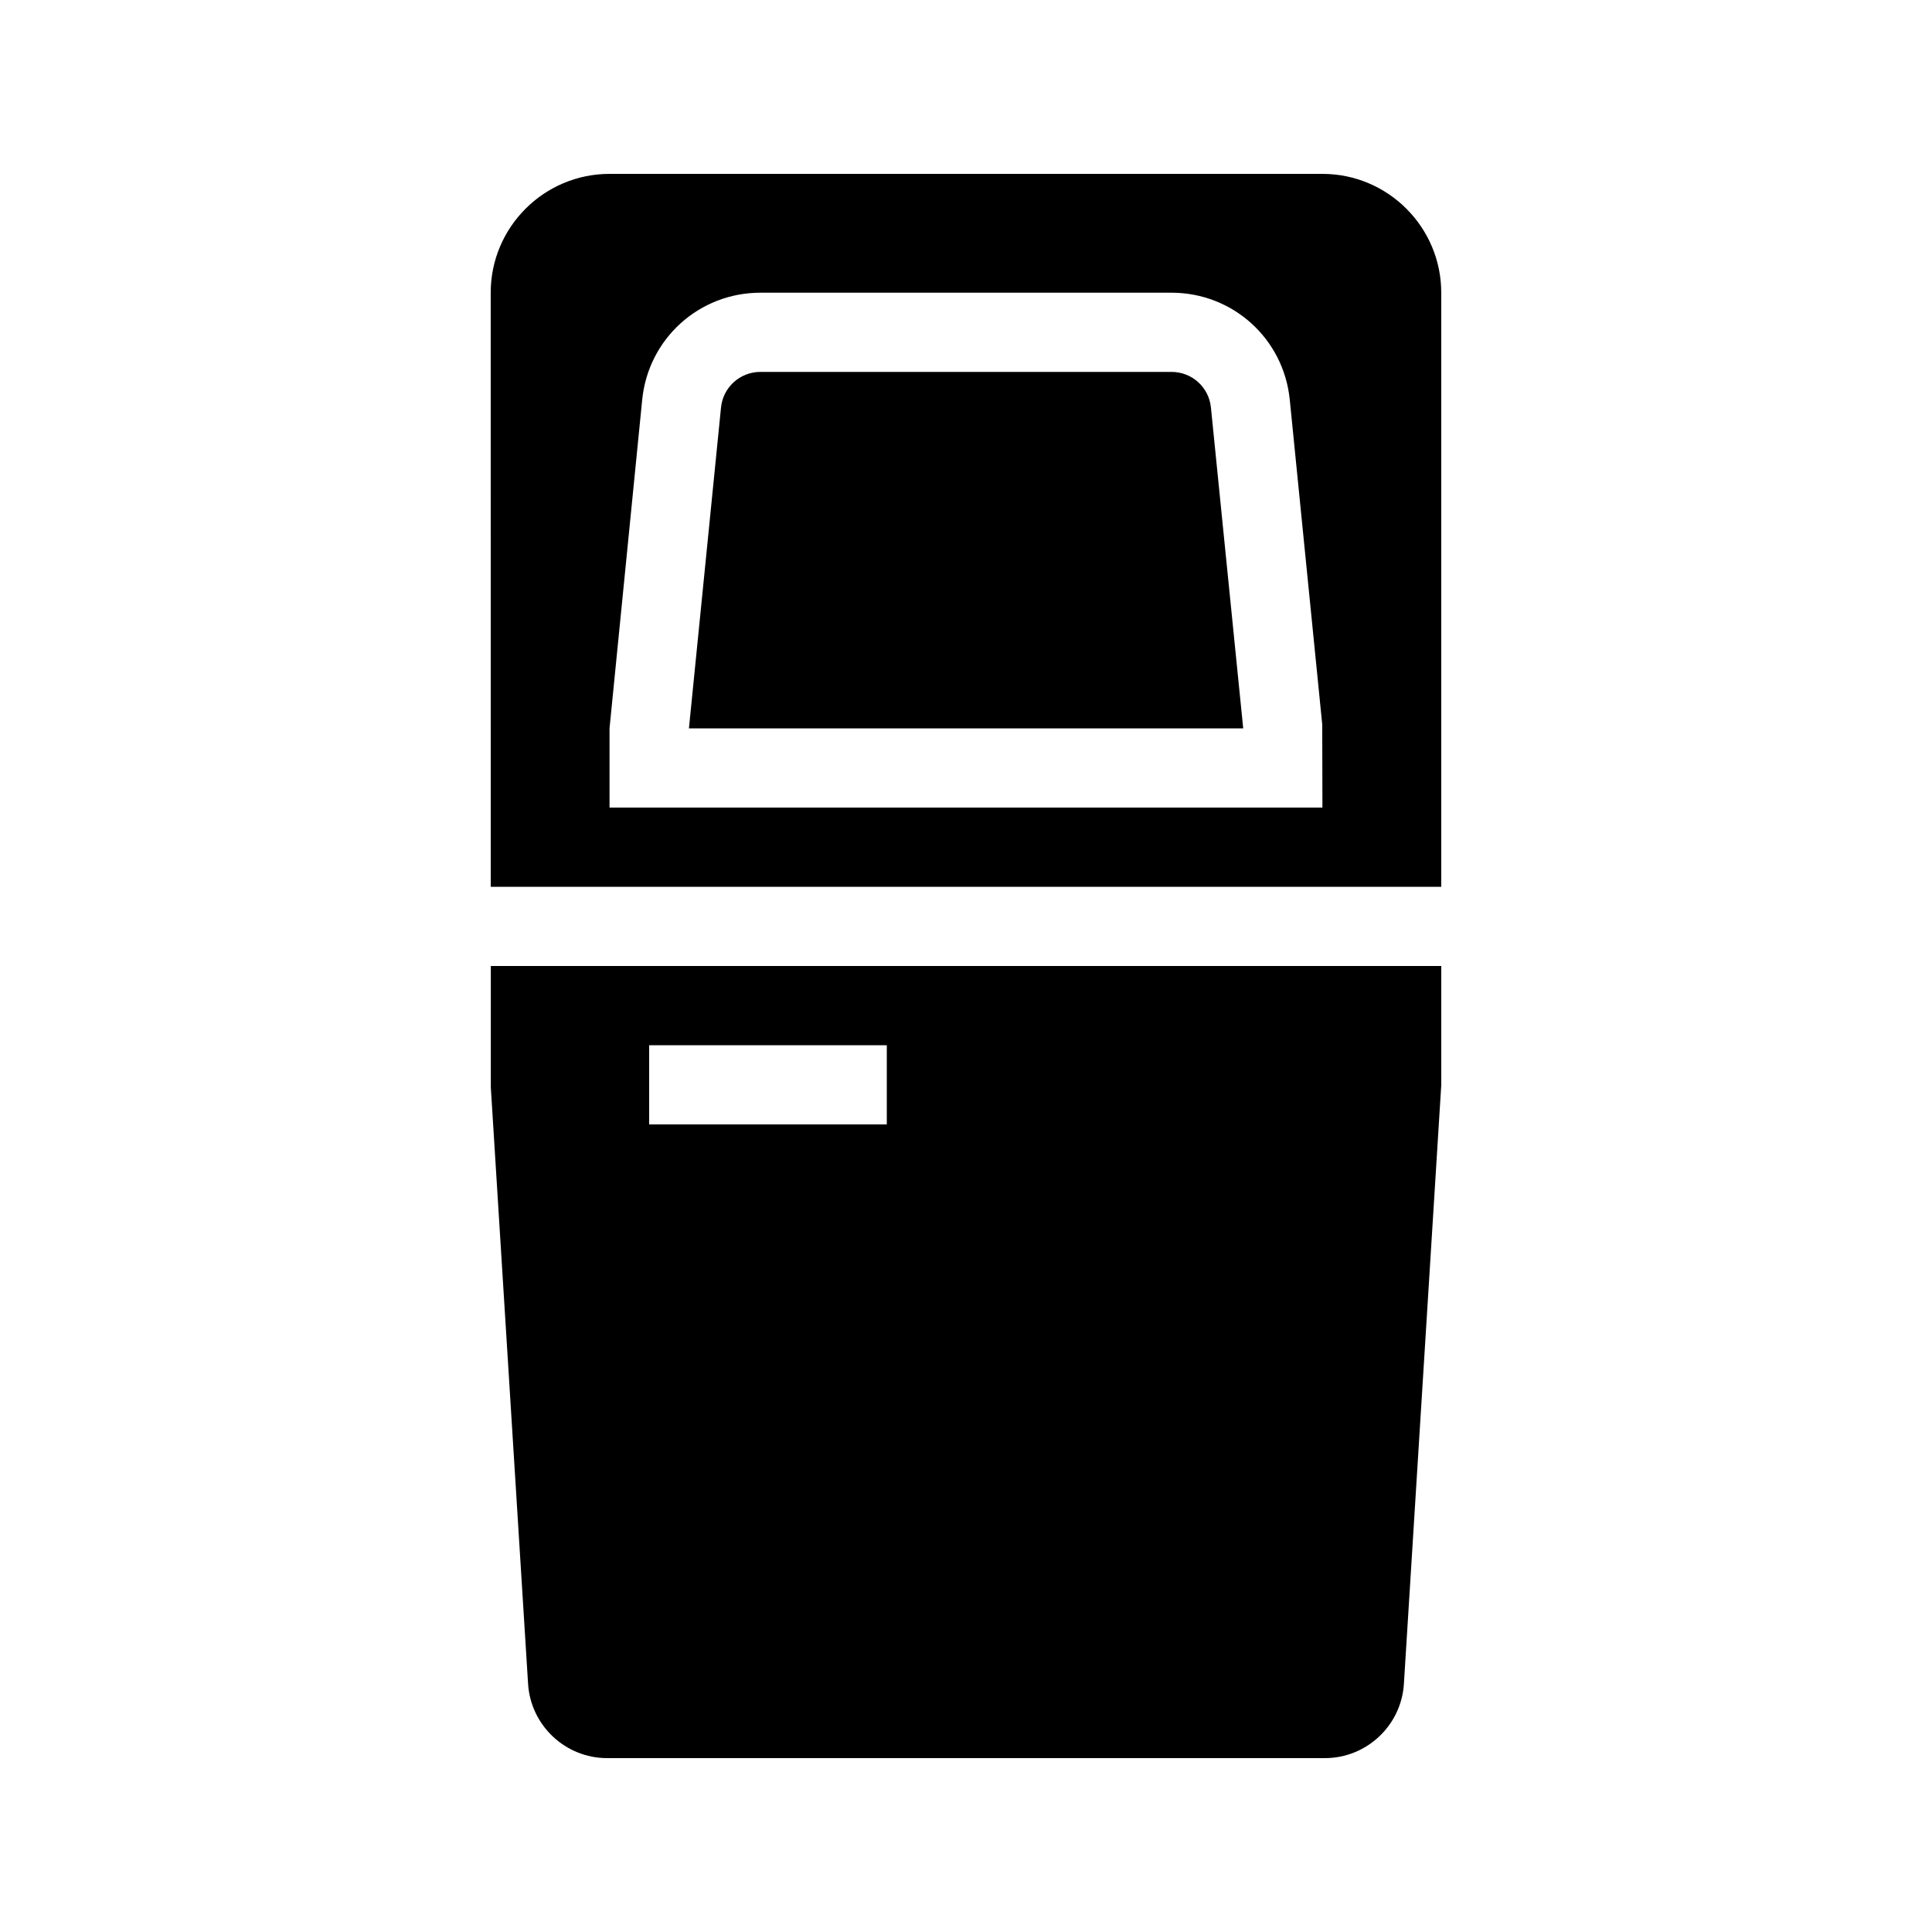<?xml version="1.0" encoding="UTF-8"?>
<!-- Uploaded to: ICON Repo, www.iconrepo.com, Generator: ICON Repo Mixer Tools -->
<svg fill="#000000" width="800px" height="800px" version="1.1" viewBox="144 144 512 512" xmlns="http://www.w3.org/2000/svg">
 <g>
  <path d="m454.47 242.56h-108.95c-5.414 0-9.91 4.062-10.445 9.445l-8.5 85.02h146.89l-8.555-85.02c-0.535-5.383-5.027-9.445-10.445-9.445z"/>
  <path d="m494.46 190.08h-188.93c-17.359 0-31.488 14.129-31.488 31.488l0.012 157.44h251.89v-157.44c0-17.359-14.125-31.488-31.488-31.488zm-188.93 167.94v-20.992l8.66-87.105c1.613-16.168 15.09-28.352 31.328-28.352h108.95c16.238 0 29.715 12.188 31.332 28.352l8.605 86.059 0.051 22.039z"/>
  <path d="m274.07 432.14 9.875 158.09c0.695 11.043 9.891 19.691 20.953 19.691h190.2c11.062 0 20.27-8.648 20.949-19.68l9.906-158.75v-31.488h-251.88zm41.965-11.145h62.977v20.992h-62.977z"/>
 </g>
</svg>